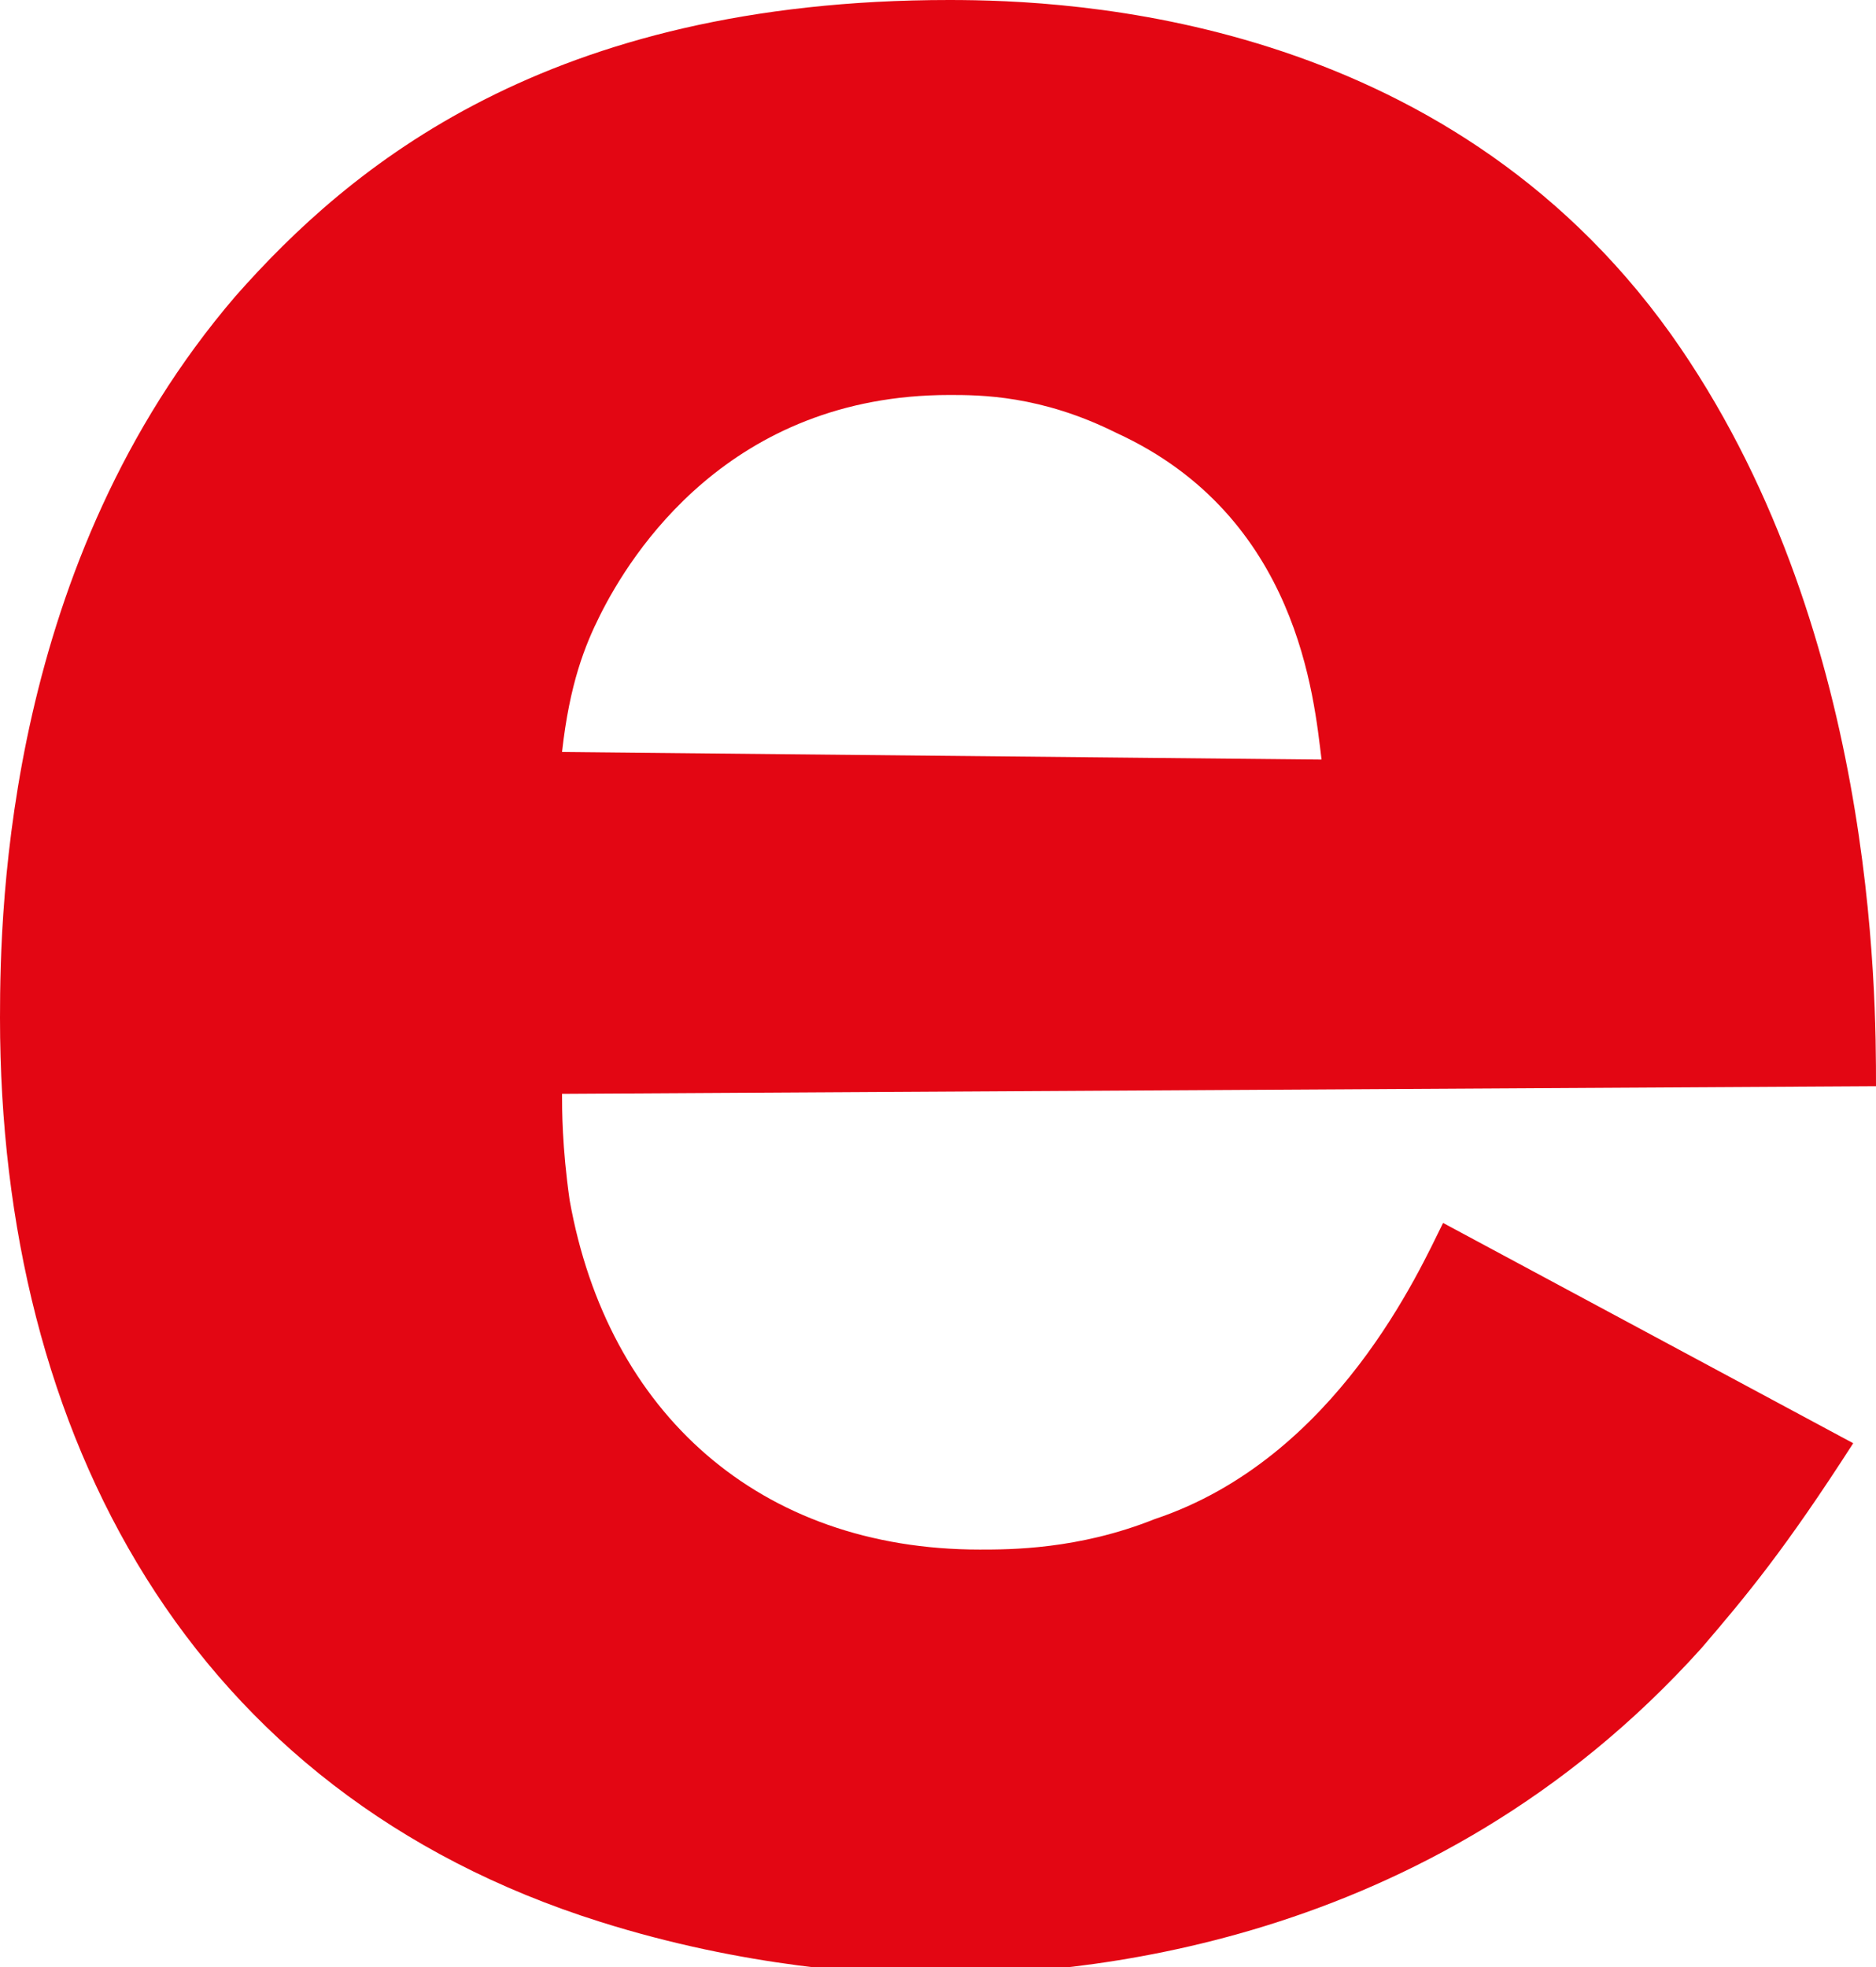 <?xml version="1.0" encoding="utf-8"?>
<!-- Generator: Adobe Illustrator 24.0.1, SVG Export Plug-In . SVG Version: 6.00 Build 0)  -->
<svg version="1.1" id="Ebene_1" xmlns="http://www.w3.org/2000/svg" xmlns:xlink="http://www.w3.org/1999/xlink" x="0px" y="0px"
	 viewBox="0 0 24.7 25.9" style="enable-background:new 0 0 24.7 25.9;" xml:space="preserve">
<style type="text/css">
	.st0{fill:#E30613;}
</style>
<g>
	<path class="st0" d="M7.4,9.9C7.5,9,7.7,8.5,7.9,8.1c0.4-0.8,1.7-2.9,4.6-2.9c0.4,0,1.2,0,2.2,0.5c2.4,1.1,2.6,3.5,2.7,4.3L7.4,9.9
		z M24.7,14.3c0-1.2,0-6.1-2.7-9.9C19,0.2,14.1,0,12.5,0C7.2,0,4.6,2.2,3.1,3.9c-3,3.5-3.1,8-3.1,9.5c0,5.5,2.5,10.2,7.9,11.9
		c1.9,0.6,3.6,0.7,4.4,0.7c1.8,0,6.5-0.3,10.1-4.3c0.6-0.7,1.1-1.3,2-2.7L19,16.1c-0.3,0.6-1.4,3.1-3.8,3.9c-1,0.4-1.9,0.4-2.3,0.4
		c-2.9,0-4.9-1.8-5.4-4.6c-0.1-0.7-0.1-1.2-0.1-1.4L24.7,14.3z"/>
</g>
</svg>
